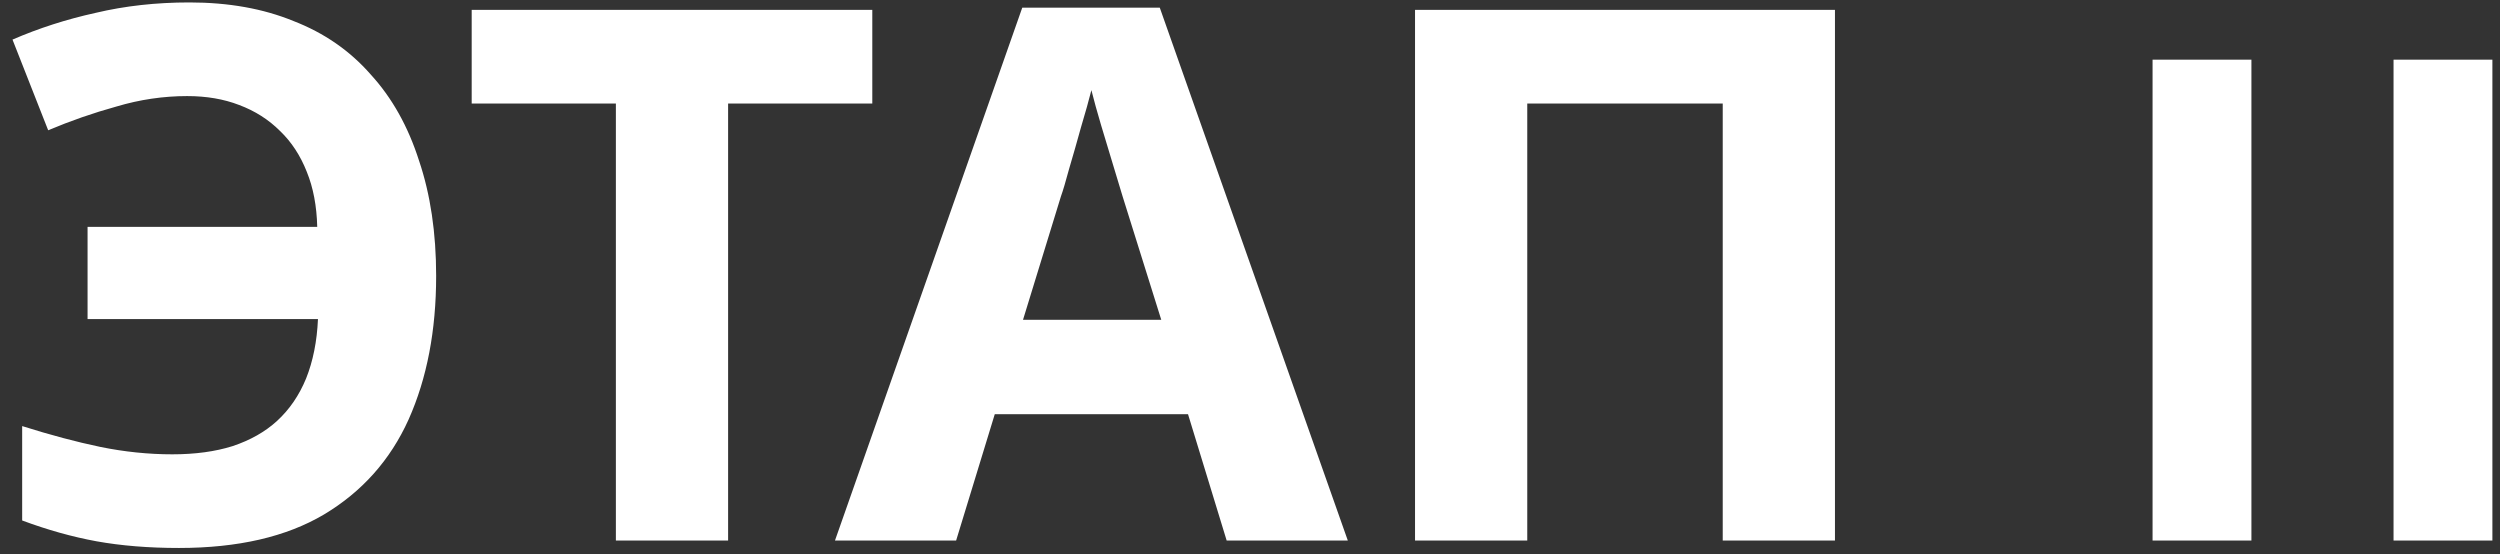 <?xml version="1.0" encoding="UTF-8"?> <svg xmlns="http://www.w3.org/2000/svg" width="185" height="41" viewBox="0 0 185 41" fill="none"><rect x="0" y="0" width="185" height="41" fill="#333333" stroke="none"/> <path d="M13.85 7.11C12.09 7.11 10.348 7.367 8.625 7.88C6.902 8.357 5.215 8.943 3.565 9.64L0.925 2.93C2.868 2.087 4.922 1.427 7.085 0.95C9.248 0.437 11.558 0.18 14.015 0.18C16.912 0.18 19.478 0.638 21.715 1.555C23.988 2.435 25.895 3.755 27.435 5.515C29.012 7.238 30.203 9.365 31.01 11.895C31.853 14.388 32.275 17.23 32.275 20.42C32.275 24.453 31.597 27.992 30.24 31.035C28.883 34.042 26.793 36.388 23.97 38.075C21.183 39.725 17.608 40.55 13.245 40.55C11.008 40.55 8.973 40.385 7.14 40.055C5.343 39.725 3.51 39.212 1.64 38.515V31.53C3.73 32.19 5.655 32.703 7.415 33.07C9.212 33.437 10.99 33.62 12.75 33.62C14.437 33.62 15.922 33.418 17.205 33.015C18.525 32.575 19.625 31.952 20.505 31.145C21.422 30.302 22.137 29.257 22.65 28.01C23.163 26.727 23.457 25.26 23.53 23.61H6.48V16.79H23.475C23.438 15.25 23.182 13.893 22.705 12.72C22.228 11.51 21.568 10.502 20.725 9.695C19.882 8.852 18.873 8.21 17.7 7.77C16.563 7.33 15.28 7.11 13.85 7.11ZM53.88 40H45.575V7.66H34.905V0.73H64.55V7.66H53.88V40ZM90.773 40L87.913 30.65H73.613L70.753 40H61.788L75.648 0.565H85.823L99.738 40H90.773ZM83.073 14.535C82.89 13.912 82.651 13.123 82.358 12.17C82.065 11.217 81.771 10.245 81.478 9.255C81.185 8.265 80.946 7.403 80.763 6.67C80.58 7.403 80.323 8.32 79.993 9.42C79.7 10.483 79.406 11.51 79.113 12.5C78.856 13.453 78.655 14.132 78.508 14.535L75.703 23.665H85.933L83.073 14.535ZM104.712 40V0.73H135.787V40H127.482V7.66H113.017V40H104.712ZM159.29 4.415H166.605V40H159.29V4.415ZM177.122 4.415H184.437V40H177.122V4.415Z" fill="white"></path> </svg> 